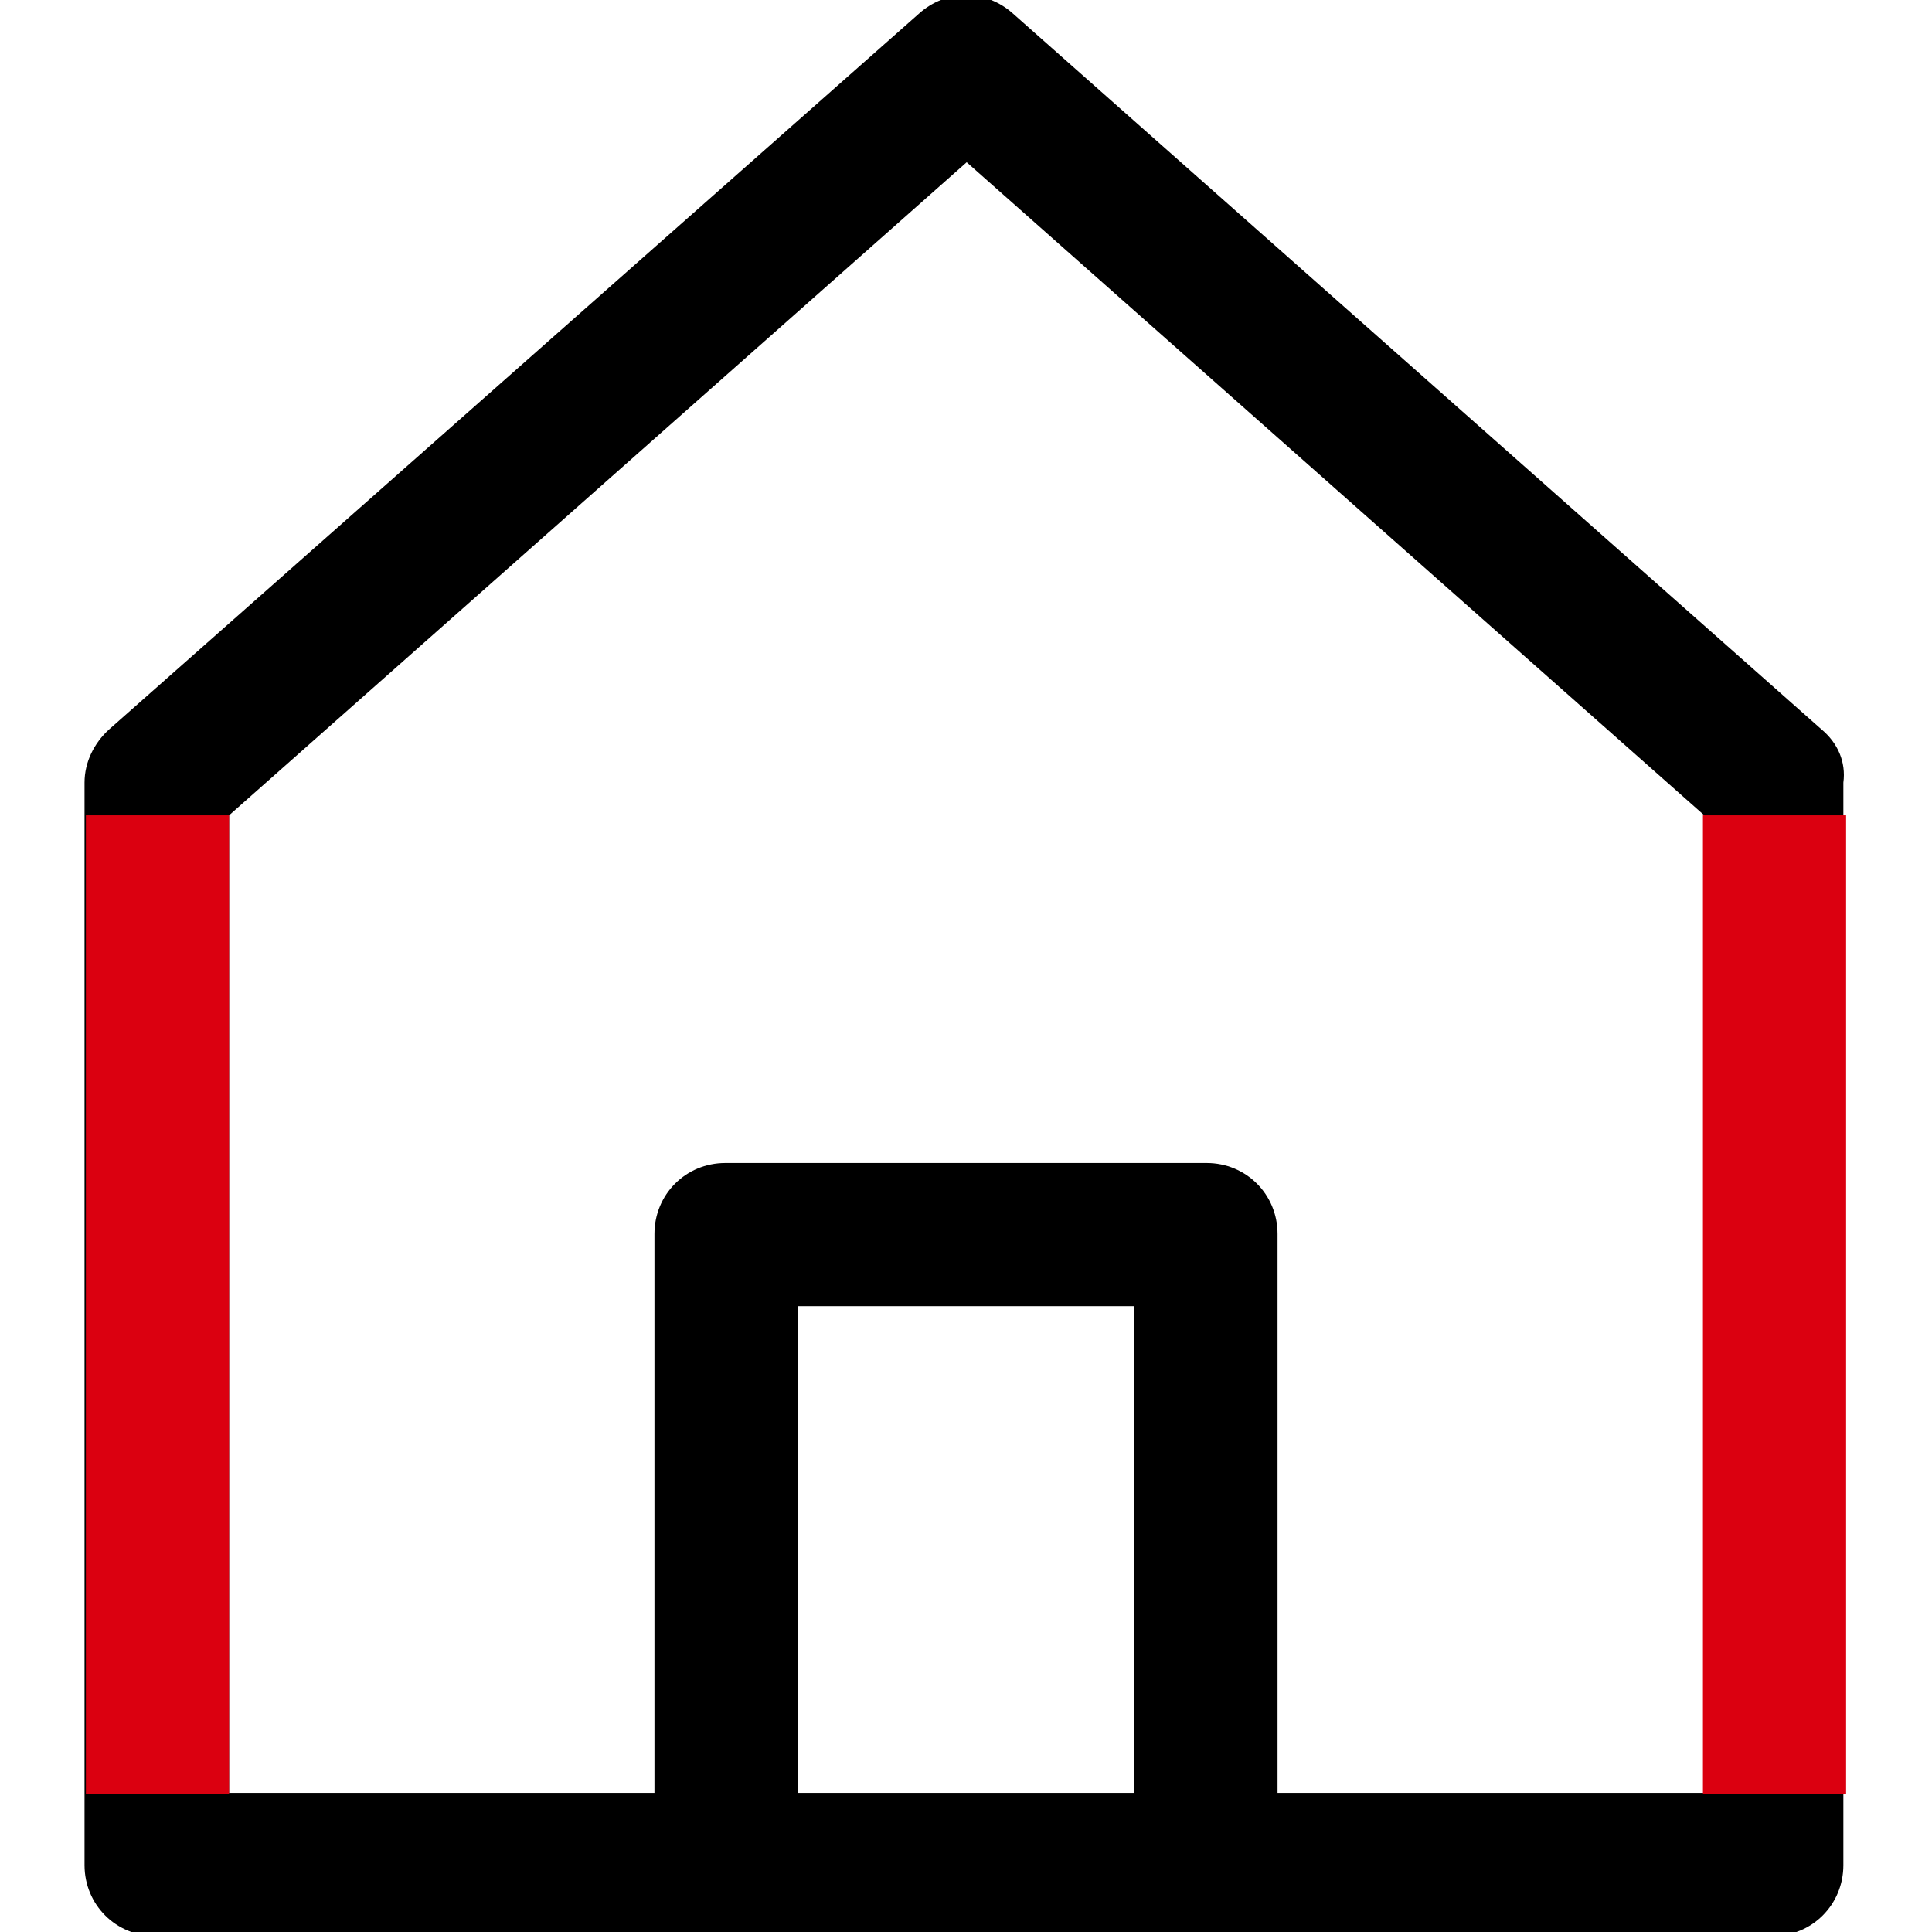 <?xml version="1.0" encoding="utf-8"?>
<!-- Generator: Adobe Illustrator 23.0.1, SVG Export Plug-In . SVG Version: 6.00 Build 0)  -->
<svg version="1.1" id="Laag_1" xmlns="http://www.w3.org/2000/svg" xmlns:xlink="http://www.w3.org/1999/xlink" x="0px" y="0px"
	 viewBox="0 0 141.7 141.7" style="enable-background:new 0 0 141.7 141.7;" xml:space="preserve">
<style type="text/css">
	.st0{fill:#DB0010;}
</style>
<path d="M133.6,53.5L74.3,1c-2-1.8-4.9-1.8-6.9,0L8,53.5c-1.1,1-1.8,2.4-1.8,3.9v79.4c0,2.9,2.3,5.2,5.2,5.2h118.6
	c2.9,0,5.2-2.3,5.2-5.2V57.4C135.4,55.9,134.8,54.5,133.6,53.5z M83.2,131.5H58.5V95.8h24.7V131.5z M124.9,131.5H93.7v-41
	c0-2.9-2.3-5.2-5.2-5.2H53.2c-2.9,0-5.2,2.3-5.2,5.2v41H16.8V59.8l54.1-47.9l54.1,47.9V131.5z"/>
<rect x="6.3" y="59.8" class="st0" width="10.5" height="71.8"/>
<rect x="124.9" y="59.8" class="st0" width="10.5" height="71.8"/>
</svg>
